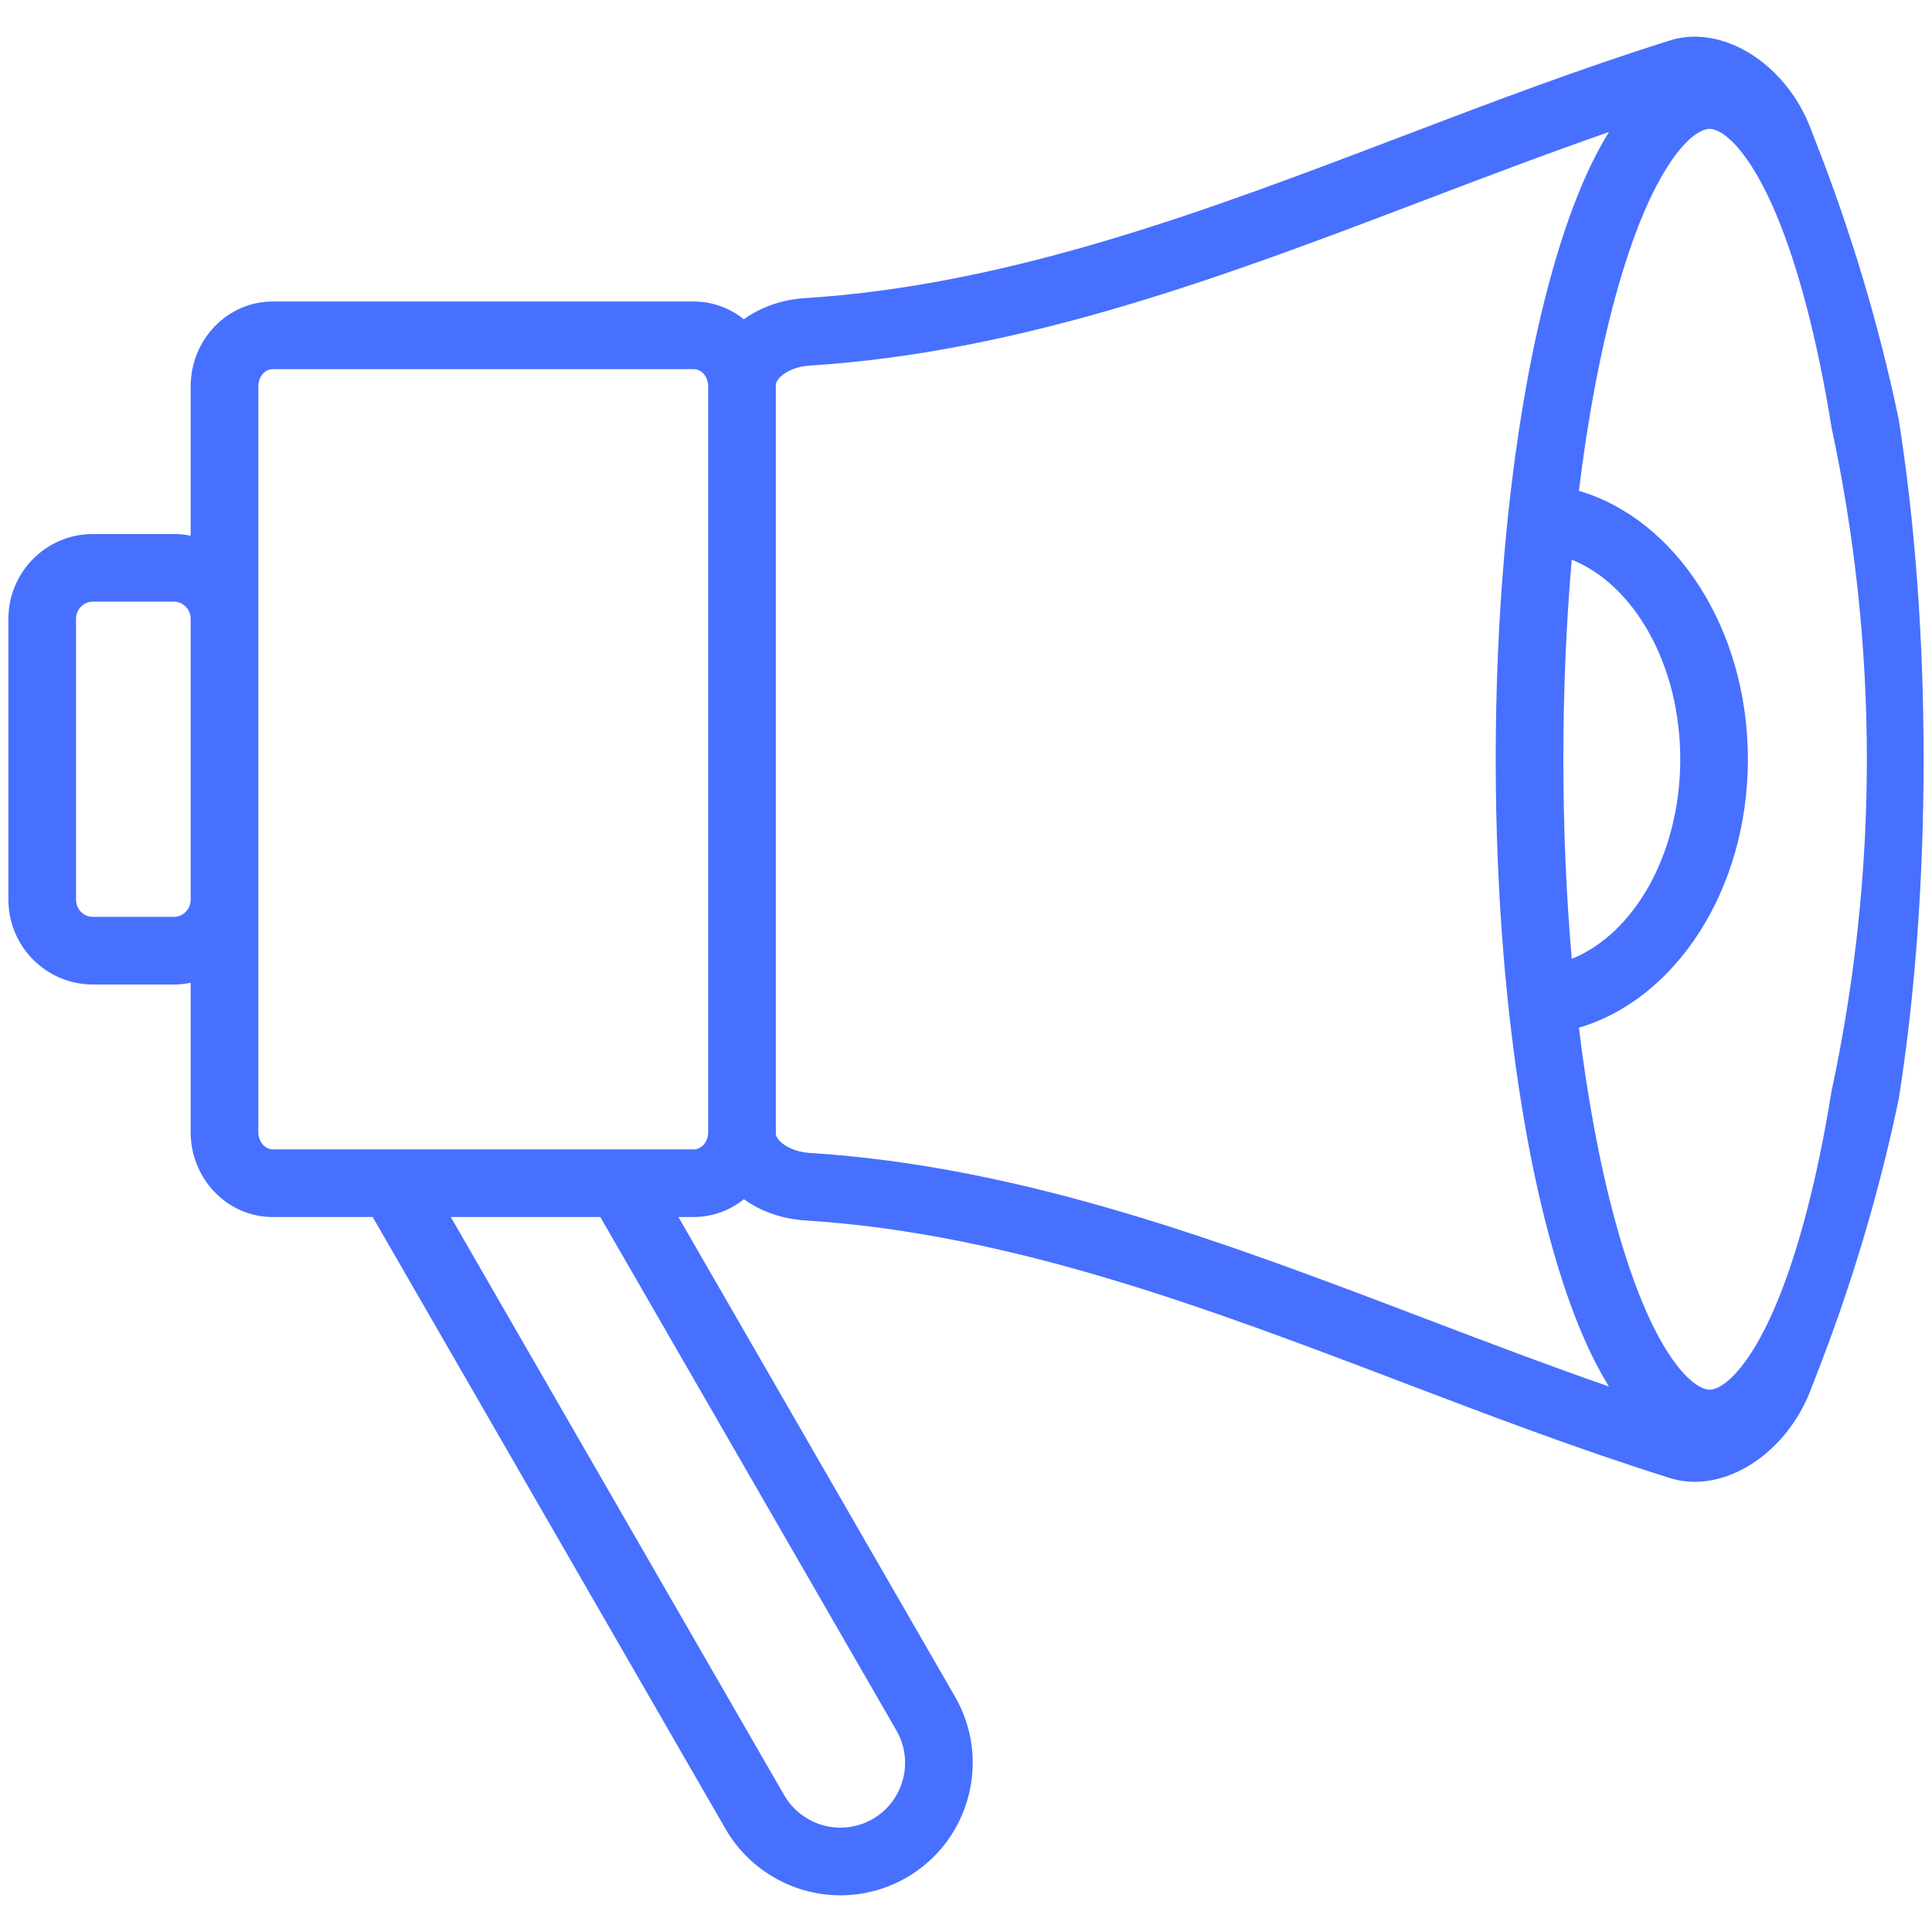 <svg width="800" height="800" viewBox="0 0 800 800" fill="none" xmlns="http://www.w3.org/2000/svg">
<path d="M786.212 173.642C778.041 134.521 766.454 95.817 751.488 57.727C750.646 55.588 749.843 53.441 748.979 51.303C740.153 30.041 720.73 15.191 701.747 15.191C698.198 15.191 694.739 15.723 691.542 16.743C653.946 28.517 616.459 42.788 580.204 56.59C500.826 86.813 418.746 118.061 333.363 123.436C323.576 124.071 314.838 127.278 308.022 132.213C302.283 127.618 295.108 124.851 287.309 124.851H112.894C94.18 124.851 78.955 140.615 78.955 159.992V221.826C76.724 221.375 74.418 221.131 72.056 221.131H38.381C19.133 221.131 3.473 236.895 3.473 256.271V372.515C3.473 391.89 19.133 407.654 38.381 407.654H72.056C74.418 407.654 76.723 407.409 78.955 406.959V468.797C78.955 488.174 94.179 503.937 112.894 503.937H154.318L300.456 757.355C310.22 774.289 328.438 784.809 348 784.809C357.568 784.809 367.027 782.272 375.357 777.47C401.544 762.363 410.566 728.765 395.466 702.571L280.914 503.936H287.309C295.113 503.936 302.287 501.168 308.028 496.568C314.847 501.503 323.593 504.712 333.391 505.351C418.739 510.722 500.815 541.971 580.188 572.189C616.448 585.995 653.941 600.271 691.477 612.025C694.742 613.065 698.196 613.592 701.742 613.592C720.724 613.592 740.148 598.744 749.032 577.355C749.88 575.255 750.671 573.143 751.498 571.039C766.451 533.007 778.03 494.331 786.198 455.227C792.928 412.845 796.529 364.603 796.529 314.391C796.529 264.212 792.931 216.004 786.212 173.642ZM72.056 379.643H38.381C34.578 379.643 31.483 376.447 31.483 372.515V256.271C31.483 252.34 34.578 249.141 38.381 249.141H72.056C75.86 249.141 78.955 252.34 78.955 256.271V372.515C78.955 376.447 75.86 379.643 72.056 379.643ZM371.201 716.564C378.588 729.377 374.173 745.815 361.363 753.205C357.285 755.555 352.664 756.798 348.001 756.798C338.421 756.798 329.501 751.651 324.722 743.363L186.654 503.937H248.58L371.201 716.564ZM287.309 475.926H264.759H232.424H170.5H138.166H112.894C109.68 475.926 106.966 472.661 106.966 468.796V372.515V256.271V159.992C106.966 156.061 109.625 152.862 112.894 152.862H287.309C290.582 152.862 293.243 156.06 293.243 159.992V468.796C293.243 472.728 290.582 475.926 287.309 475.926ZM590.154 546.014C508.83 515.051 424.737 483.034 335.181 477.397C326.807 476.852 321.254 472.215 321.254 469.383V468.796V159.992V159.4C321.254 156.571 326.805 151.932 335.15 151.391C424.743 145.75 508.842 113.734 590.17 82.769C615.096 73.281 640.614 63.586 666.233 54.666C656.967 69.566 648.765 90.107 641.677 116.243C634.947 141.053 629.652 169.666 625.897 200.691C624.758 210.09 623.759 219.701 622.913 229.511C620.57 256.637 619.34 285.175 619.34 314.391C619.34 343.612 620.571 372.15 622.913 399.278C623.759 409.088 624.76 418.699 625.897 428.097C629.652 459.121 634.947 487.731 641.677 512.544C648.765 538.681 656.97 559.224 666.237 574.124C640.625 565.209 615.093 555.51 590.154 546.014ZM647.35 314.391C647.35 285.878 648.55 258.09 650.824 231.744C676.756 242.201 695.757 275.28 695.757 314.393C695.757 353.503 676.756 386.585 650.826 397.042C648.55 370.696 647.35 342.906 647.35 314.391ZM758.369 452.011C755.286 471.19 751.541 489.066 747.162 505.212C740.345 530.351 733.096 547.096 726.552 557.92C718.639 571.011 711.758 575.431 707.935 575.431C700.954 575.431 683.774 560.755 668.71 505.212C662.375 481.852 657.367 454.869 653.786 425.539C693.829 413.812 723.768 368.447 723.768 314.393C723.768 260.339 693.826 214.976 653.786 203.248C657.367 173.916 662.375 146.934 668.71 123.573C683.774 68.028 700.956 53.355 707.935 53.355C711.755 53.355 718.635 57.77 726.544 70.854C733.09 81.676 740.342 98.425 747.162 123.573C751.554 139.775 755.311 157.719 758.4 176.972C777.916 268.172 777.904 360.852 758.369 452.011Z" fill="#4770FF"/>
</svg>
